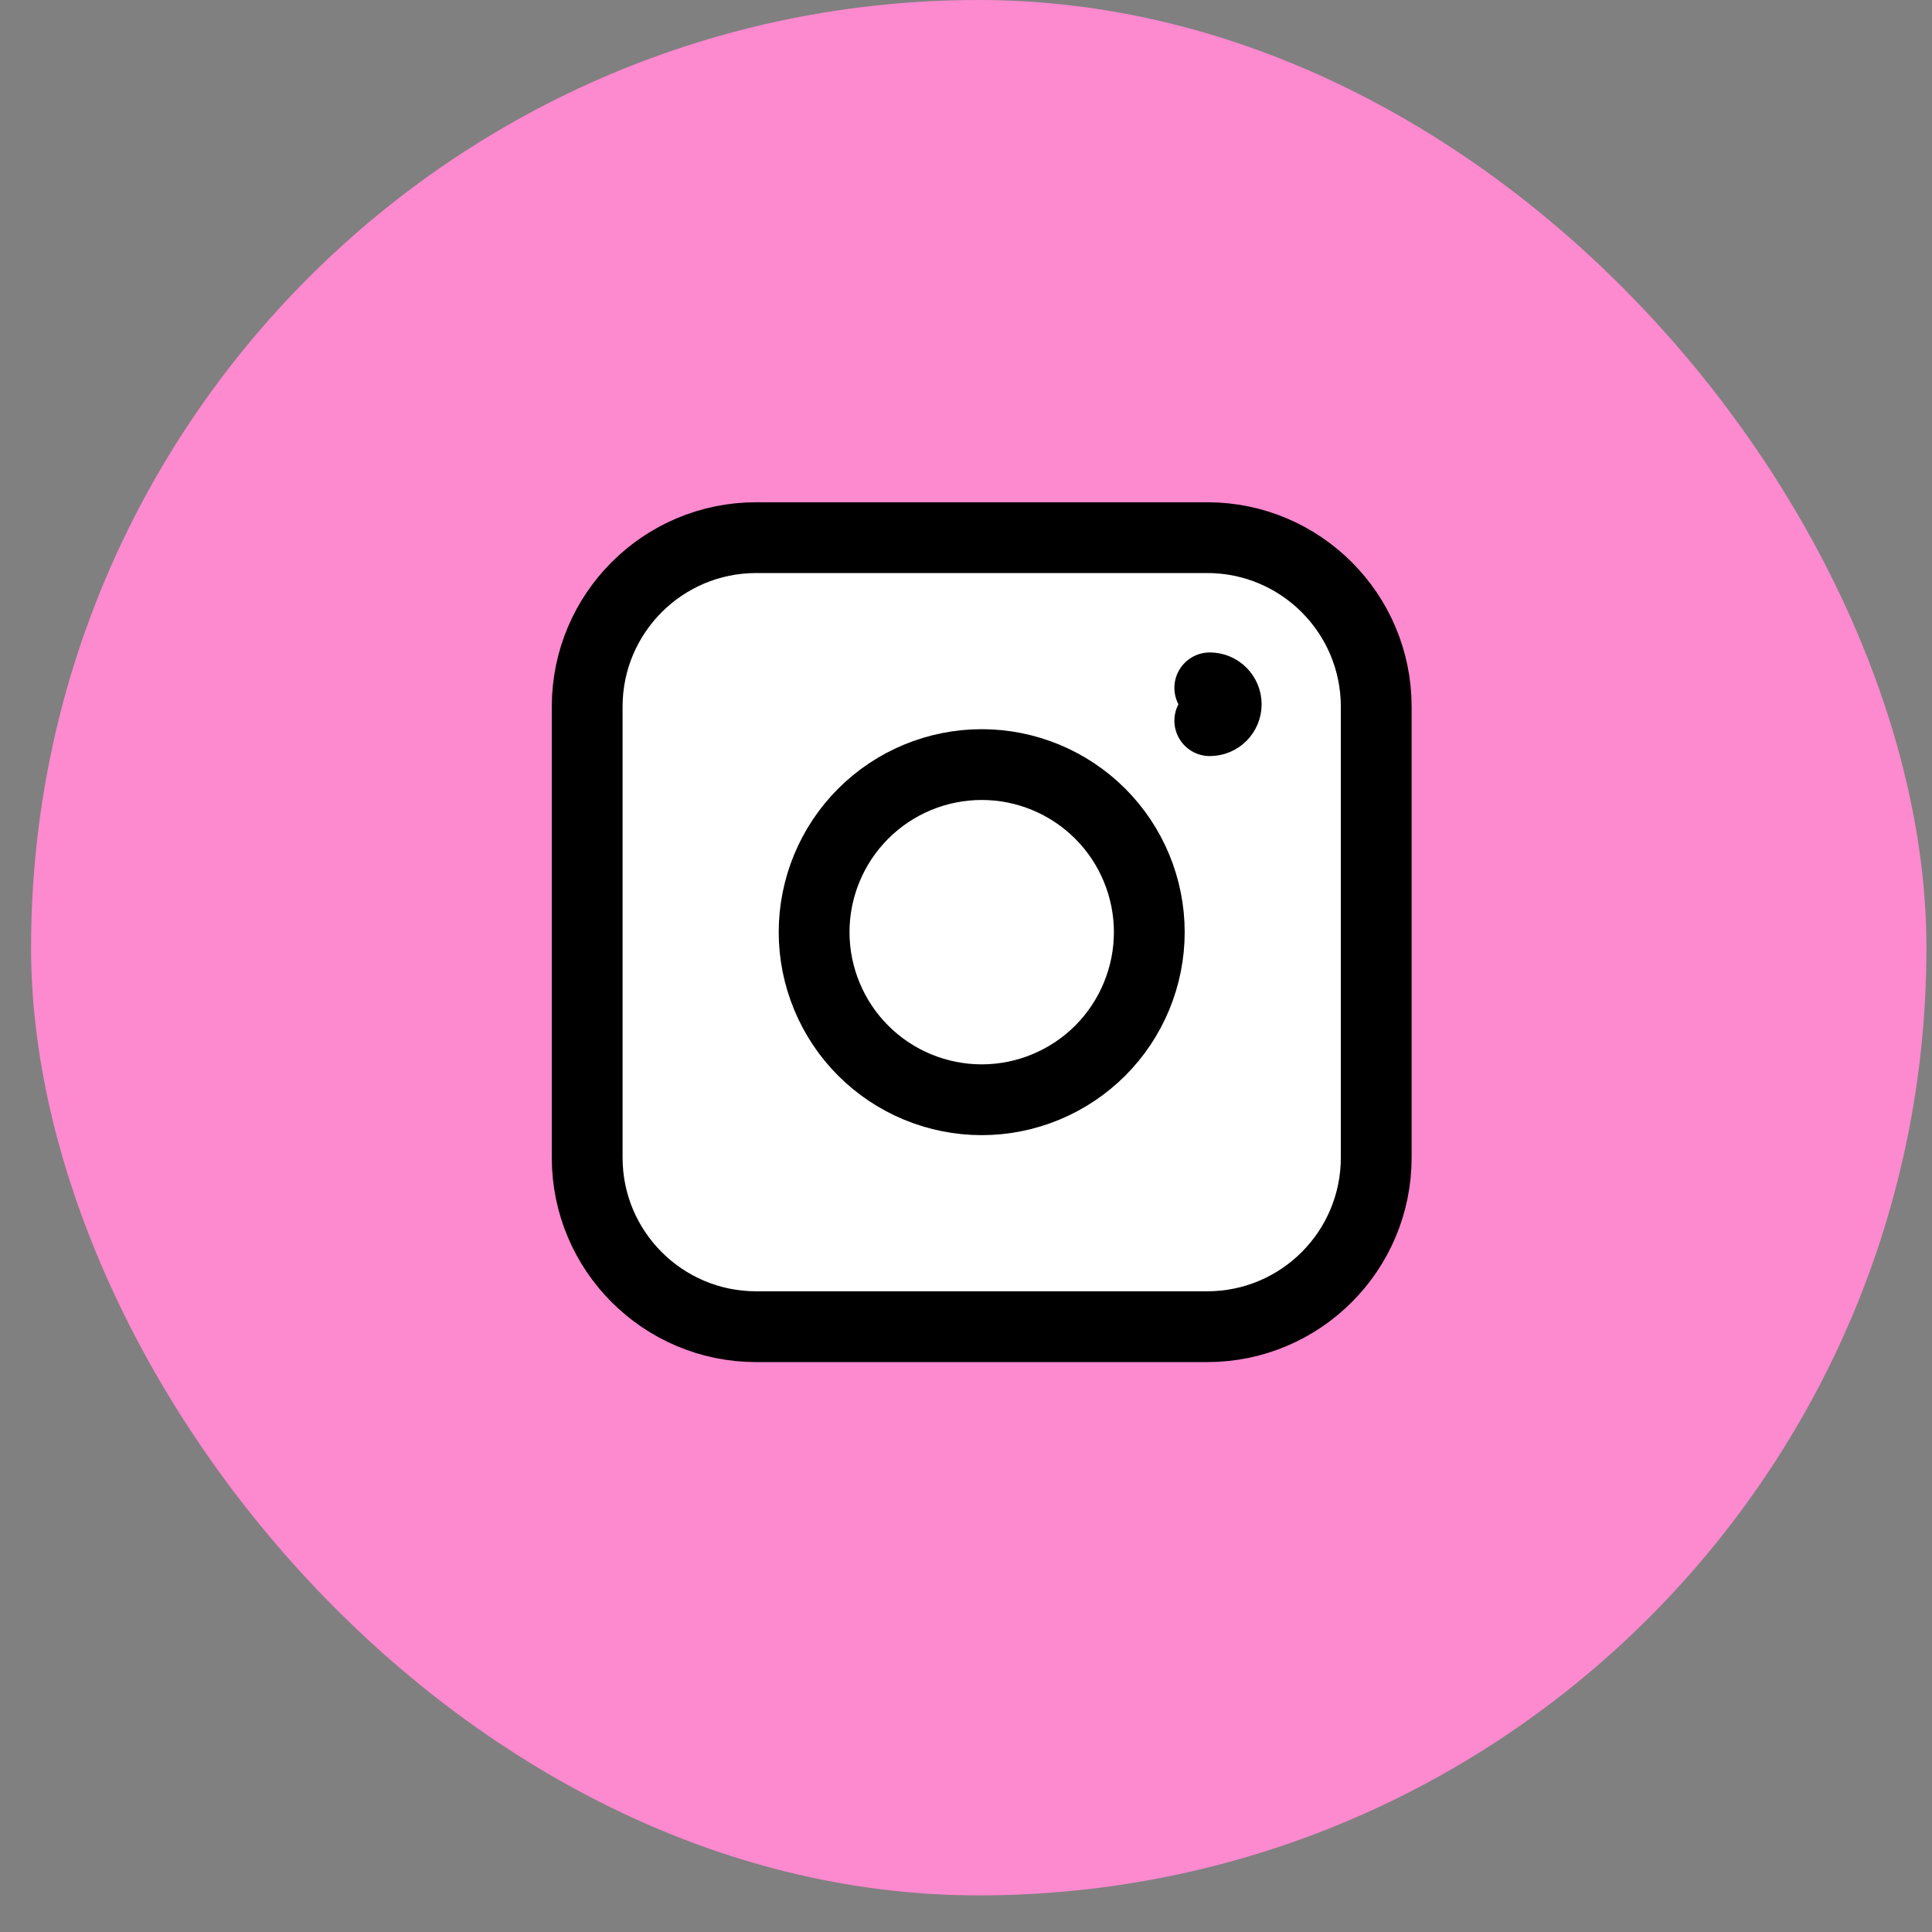 <svg width="39" height="39" viewBox="0 0 39 39" fill="none" xmlns="http://www.w3.org/2000/svg">
<rect x="0" y="0" width="39" height="39" fill="#808080" stroke="none"/>
<rect x="0.627" width="38.261" height="38.261" rx="19.131" fill="#FD89CF"/>
<path d="M11.853 14.266C11.853 12.381 13.381 10.853 15.266 10.853H24.368C26.253 10.853 27.781 12.381 27.781 14.266V23.368C27.781 25.253 26.253 26.781 24.368 26.781H15.266C13.381 26.781 11.853 25.253 11.853 23.368V14.266Z" fill="white" stroke="black" stroke-width="1.429" stroke-linecap="round" stroke-linejoin="round"/>
<path d="M24.422 14.548C24.238 14.548 24.09 14.4 24.09 14.217C24.09 14.034 24.238 13.885 24.422 13.885" fill="black"/>
<path d="M24.421 14.548C24.605 14.548 24.753 14.4 24.753 14.217C24.753 14.034 24.605 13.885 24.421 13.885" stroke="black" stroke-width="1.429" stroke-linecap="round" stroke-linejoin="round"/>
<path d="M16.434 18.817C16.434 19.261 16.522 19.701 16.692 20.111C16.862 20.522 17.111 20.895 17.425 21.209C17.739 21.523 18.112 21.772 18.522 21.942C18.933 22.112 19.373 22.2 19.817 22.2C20.261 22.2 20.701 22.112 21.111 21.942C21.522 21.772 21.895 21.523 22.209 21.209C22.523 20.895 22.772 20.522 22.942 20.111C23.112 19.701 23.2 19.261 23.2 18.817C23.2 17.92 22.843 17.059 22.209 16.425C21.574 15.791 20.714 15.434 19.817 15.434C18.92 15.434 18.059 15.791 17.425 16.425C16.791 17.059 16.434 17.92 16.434 18.817Z" stroke="black" stroke-width="1.429" stroke-linecap="round" stroke-linejoin="round"/>
</svg>

